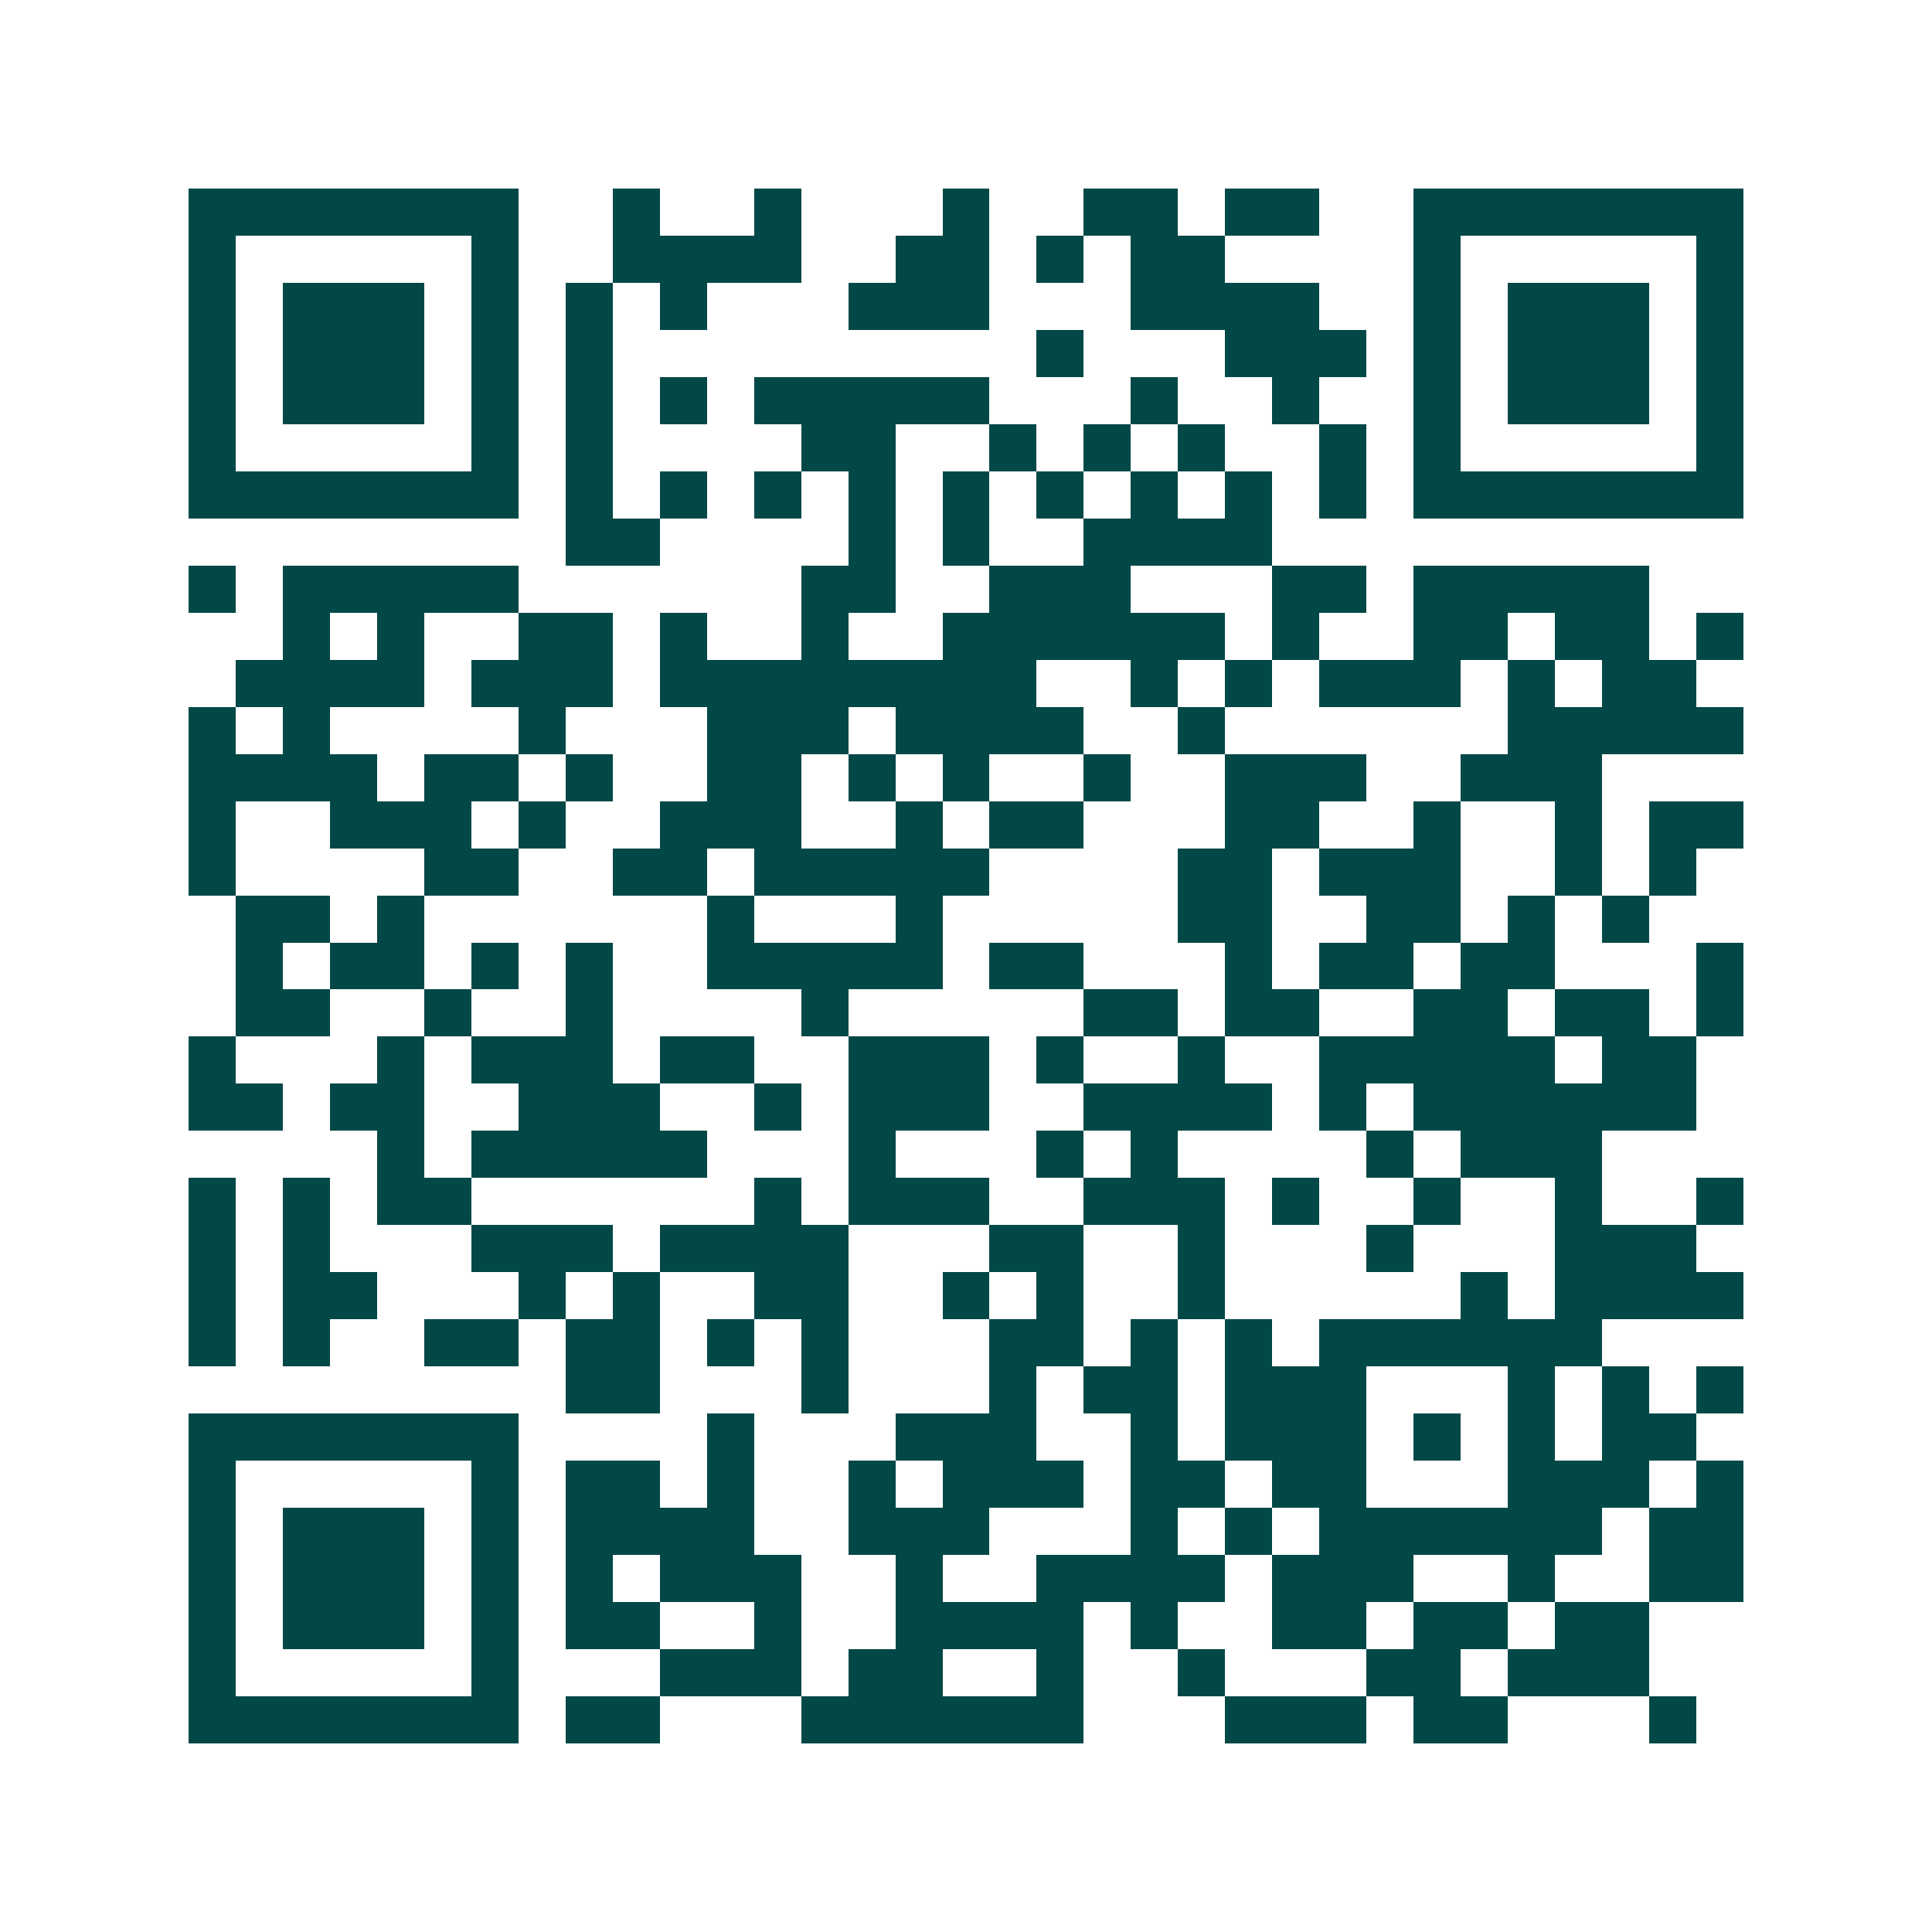<svg xmlns="http://www.w3.org/2000/svg" width="200" height="200" viewBox="0 0 41 41" shape-rendering="crispEdges"><path fill="#ffffff" d="M0 0h41v41H0z"/><path stroke="#014847" d="M4 4.5h7m2 0h1m2 0h1m3 0h1m2 0h2m1 0h2m2 0h7M4 5.5h1m5 0h1m2 0h4m2 0h2m1 0h1m1 0h2m4 0h1m5 0h1M4 6.5h1m1 0h3m1 0h1m1 0h1m1 0h1m3 0h3m3 0h4m2 0h1m1 0h3m1 0h1M4 7.5h1m1 0h3m1 0h1m1 0h1m9 0h1m3 0h3m1 0h1m1 0h3m1 0h1M4 8.5h1m1 0h3m1 0h1m1 0h1m1 0h1m1 0h5m3 0h1m2 0h1m2 0h1m1 0h3m1 0h1M4 9.5h1m5 0h1m1 0h1m4 0h2m2 0h1m1 0h1m1 0h1m2 0h1m1 0h1m5 0h1M4 10.5h7m1 0h1m1 0h1m1 0h1m1 0h1m1 0h1m1 0h1m1 0h1m1 0h1m1 0h1m1 0h7M12 11.5h2m4 0h1m1 0h1m2 0h4M4 12.5h1m1 0h5m6 0h2m2 0h3m3 0h2m1 0h5M6 13.5h1m1 0h1m2 0h2m1 0h1m2 0h1m2 0h6m1 0h1m2 0h2m1 0h2m1 0h1M5 14.5h4m1 0h3m1 0h8m2 0h1m1 0h1m1 0h3m1 0h1m1 0h2M4 15.5h1m1 0h1m4 0h1m3 0h3m1 0h4m2 0h1m6 0h5M4 16.5h4m1 0h2m1 0h1m2 0h2m1 0h1m1 0h1m2 0h1m2 0h3m2 0h3M4 17.5h1m2 0h3m1 0h1m2 0h3m2 0h1m1 0h2m3 0h2m2 0h1m2 0h1m1 0h2M4 18.5h1m4 0h2m2 0h2m1 0h5m4 0h2m1 0h3m2 0h1m1 0h1M5 19.5h2m1 0h1m6 0h1m3 0h1m5 0h2m2 0h2m1 0h1m1 0h1M5 20.5h1m1 0h2m1 0h1m1 0h1m2 0h5m1 0h2m3 0h1m1 0h2m1 0h2m3 0h1M5 21.5h2m2 0h1m2 0h1m4 0h1m5 0h2m1 0h2m2 0h2m1 0h2m1 0h1M4 22.5h1m3 0h1m1 0h3m1 0h2m2 0h3m1 0h1m2 0h1m2 0h5m1 0h2M4 23.5h2m1 0h2m2 0h3m2 0h1m1 0h3m2 0h4m1 0h1m1 0h6M8 24.5h1m1 0h5m3 0h1m3 0h1m1 0h1m4 0h1m1 0h3M4 25.5h1m1 0h1m1 0h2m6 0h1m1 0h3m2 0h3m1 0h1m2 0h1m2 0h1m2 0h1M4 26.5h1m1 0h1m3 0h3m1 0h4m3 0h2m2 0h1m3 0h1m3 0h3M4 27.5h1m1 0h2m3 0h1m1 0h1m2 0h2m2 0h1m1 0h1m2 0h1m5 0h1m1 0h4M4 28.5h1m1 0h1m2 0h2m1 0h2m1 0h1m1 0h1m3 0h2m1 0h1m1 0h1m1 0h6M12 29.5h2m3 0h1m3 0h1m1 0h2m1 0h3m3 0h1m1 0h1m1 0h1M4 30.5h7m4 0h1m3 0h3m2 0h1m1 0h3m1 0h1m1 0h1m1 0h2M4 31.5h1m5 0h1m1 0h2m1 0h1m2 0h1m1 0h3m1 0h2m1 0h2m3 0h3m1 0h1M4 32.5h1m1 0h3m1 0h1m1 0h4m2 0h3m3 0h1m1 0h1m1 0h6m1 0h2M4 33.5h1m1 0h3m1 0h1m1 0h1m1 0h3m2 0h1m2 0h4m1 0h3m2 0h1m2 0h2M4 34.5h1m1 0h3m1 0h1m1 0h2m2 0h1m2 0h4m1 0h1m2 0h2m1 0h2m1 0h2M4 35.5h1m5 0h1m3 0h3m1 0h2m2 0h1m2 0h1m3 0h2m1 0h3M4 36.5h7m1 0h2m3 0h6m3 0h3m1 0h2m3 0h1"/></svg>
